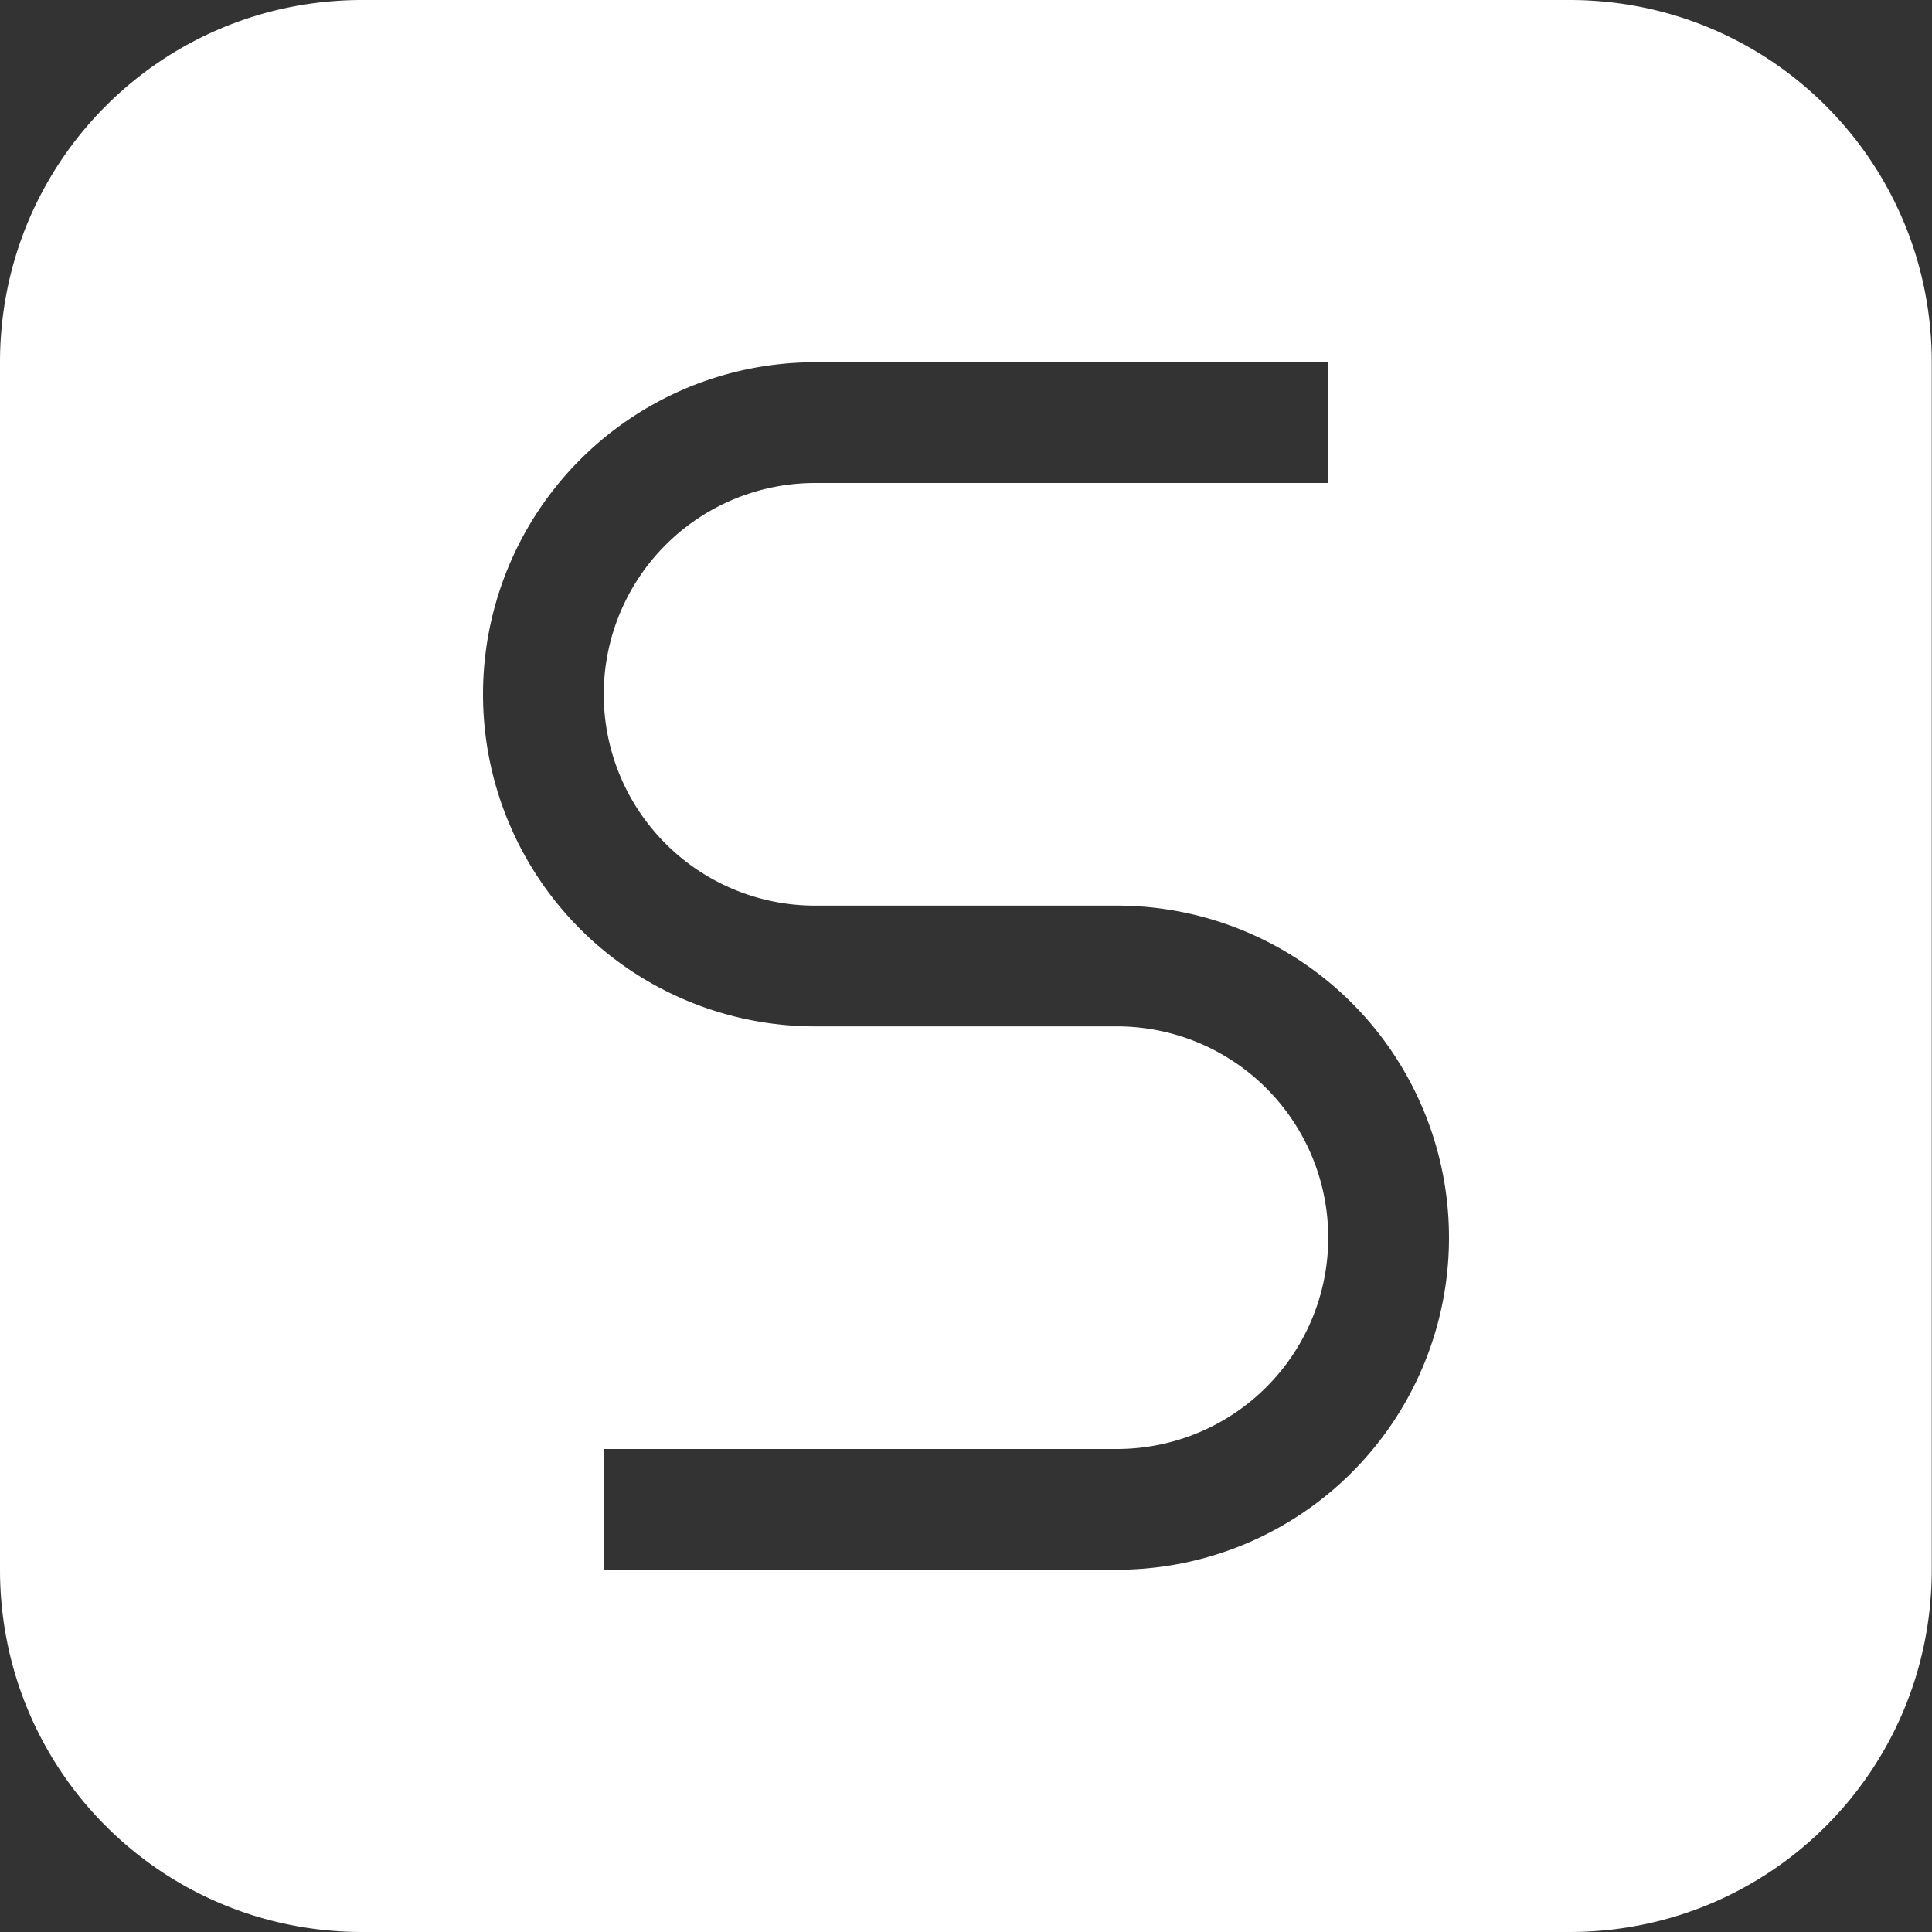 <svg width="16" height="16" version="1.1" xmlns="http://www.w3.org/2000/svg">
 <rect width="100%" height="100%" fill="#333333" stroke="none"/>
 <defs>
  <style id="current-color-scheme" type="text/css">.ColorScheme-Text { color:#ffffff; } .ColorScheme-Highlight { color:#4285f4; }</style>
 </defs>
 <path class="ColorScheme-Text" style="fill:currentColor" d="m3 0c-1.662 0-3 1.338-3 3v10c0 1.662 1.338 3 3 3h9.998c1.662 0 3-1.338 3-3v-10c0-1.662-1.338-3-3-3h-9.998zm3.75 3h4.25v1h-4.25a1.75 1.75 0 0 0-1.75 1.75 1.75 1.75 0 0 0 1.75 1.75h2.5a2.75 2.75 0 0 1 2.75 2.75 2.75 2.75 0 0 1-2.75 2.75h-4.25v-1h4.25a1.75 1.75 0 0 0 1.75-1.75 1.75 1.75 0 0 0-1.75-1.75h-2.5a2.75 2.75 0 0 1-2.75-2.75 2.75 2.75 0 0 1 2.75-2.75z"/>
</svg>

